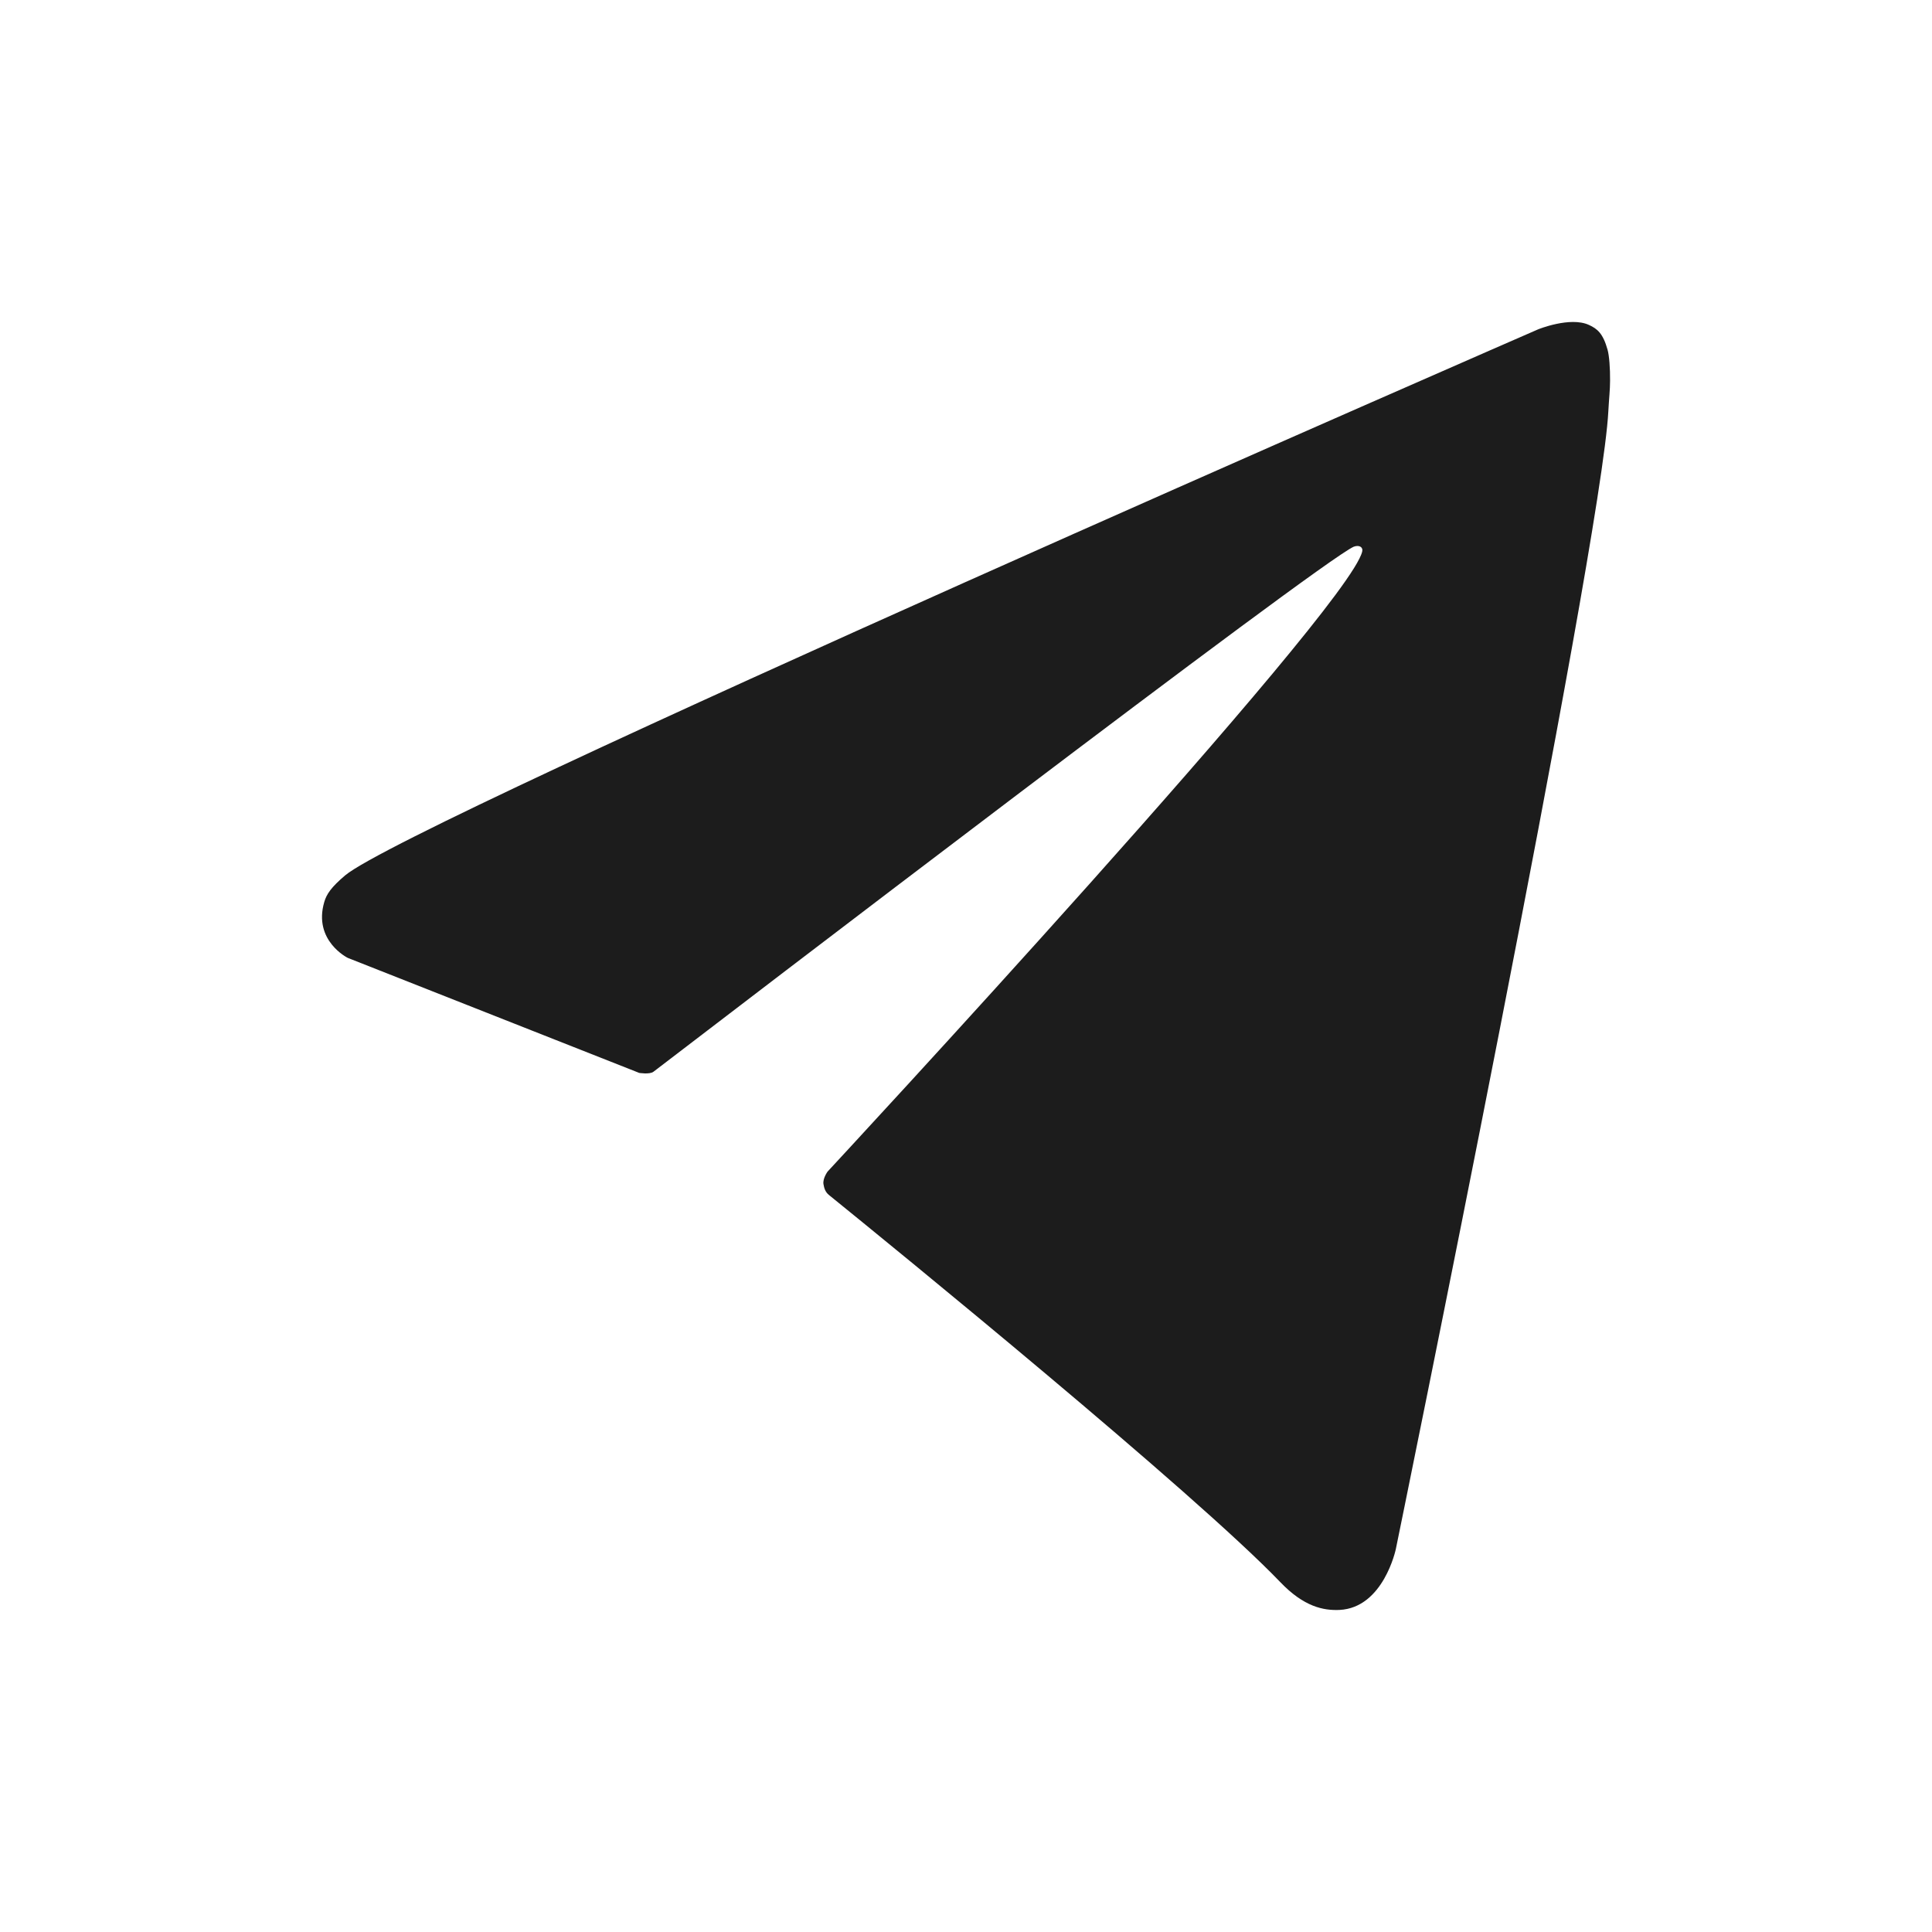 <?xml version="1.0" encoding="UTF-8"?> <svg xmlns="http://www.w3.org/2000/svg" width="30" height="30" viewBox="0 0 30 30" fill="none"><path d="M9.918 16.657L5.4 14.874C5.4 14.874 4.86 14.608 5.035 14.007C5.071 13.883 5.143 13.777 5.358 13.594C6.358 12.748 23.884 5.114 23.884 5.114C23.884 5.114 24.38 4.912 24.672 5.045C24.805 5.106 24.891 5.177 24.962 5.43C24.988 5.521 25.003 5.719 25.001 5.912C25.001 6.053 24.985 6.182 24.974 6.388C24.868 8.476 21.674 24.056 21.674 24.056C21.674 24.056 21.483 24.966 20.799 24.999C20.549 25.01 20.247 24.949 19.884 24.571C18.54 23.17 13.897 19.386 12.871 18.555C12.813 18.507 12.797 18.447 12.787 18.388C12.772 18.3 12.851 18.192 12.851 18.192C12.851 18.192 20.937 9.48 21.152 8.565C21.169 8.495 21.106 8.458 21.021 8.489C20.485 8.728 11.174 15.855 10.147 16.642C10.087 16.688 9.918 16.659 9.918 16.659V16.657Z" fill="#1C1C1C"></path></svg> 